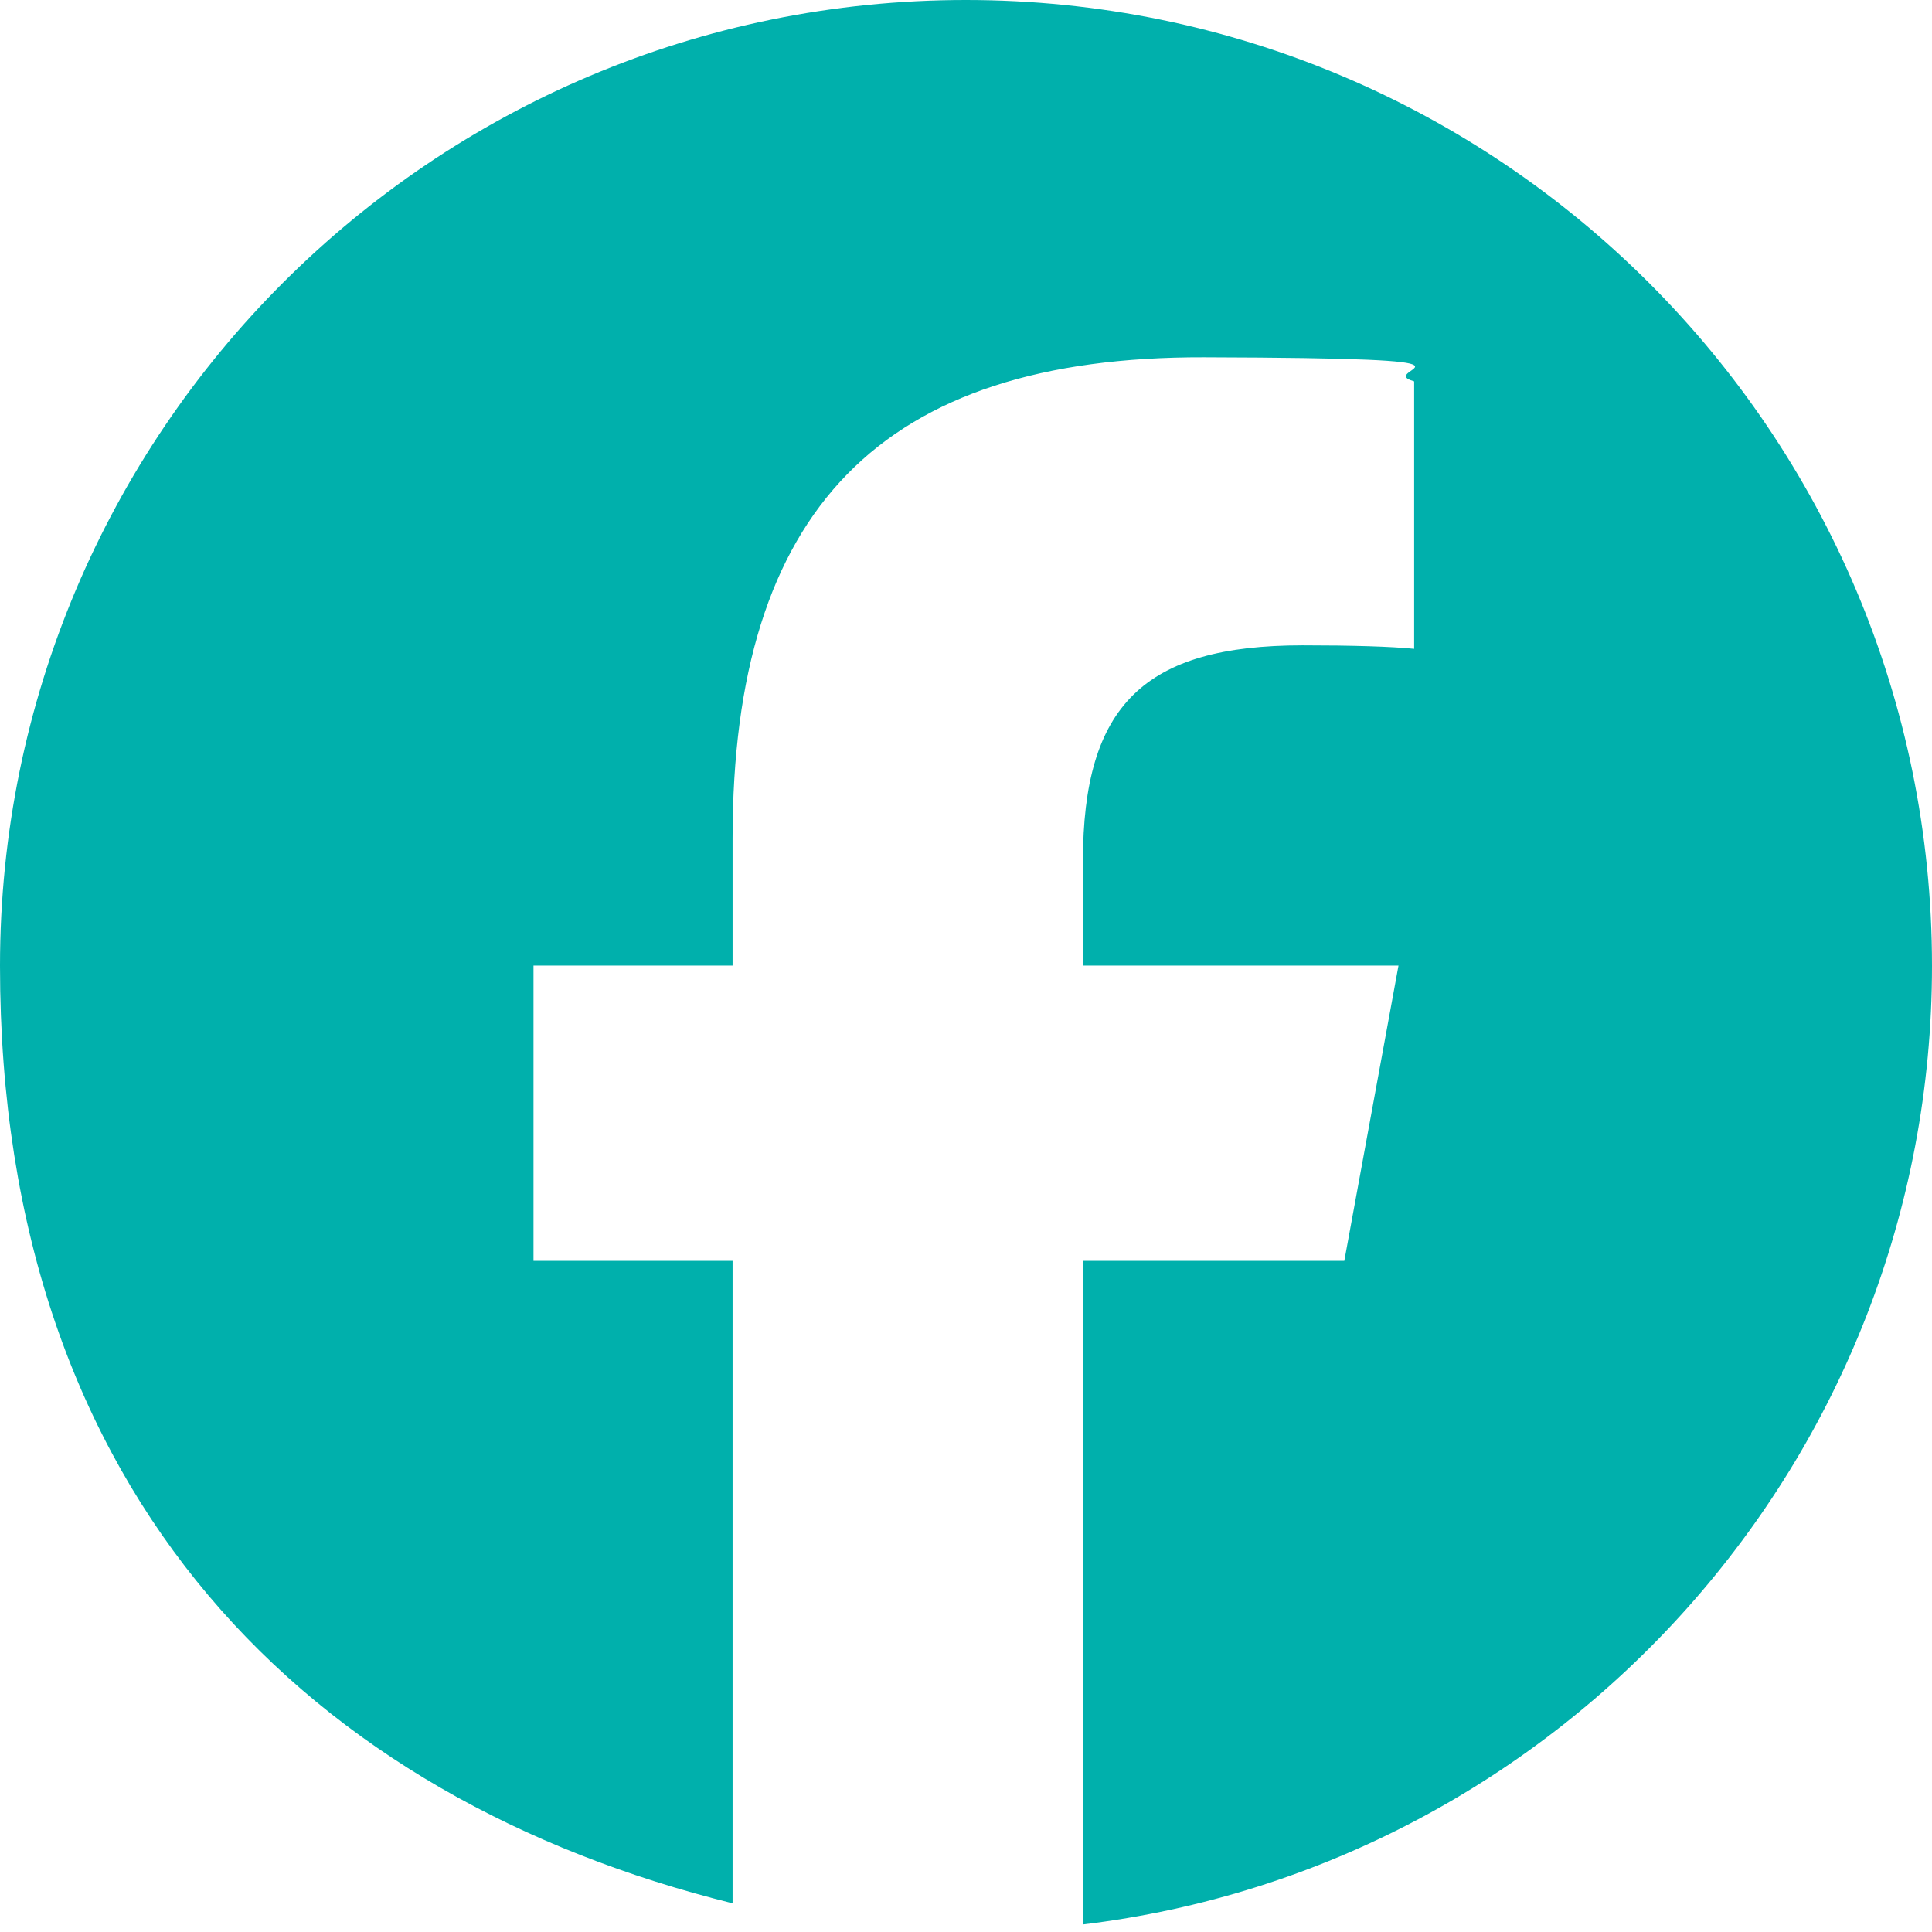 <?xml version="1.0" encoding="UTF-8"?>
<svg id="svg9" xmlns="http://www.w3.org/2000/svg" xmlns:xlink="http://www.w3.org/1999/xlink" xmlns:svg="http://www.w3.org/2000/svg" version="1.1" viewBox="0 0 666.7 666.7">
  <!-- Generator: Adobe Illustrator 29.8.2, SVG Export Plug-In . SVG Version: 2.1.1 Build 3)  -->
  <defs>
    <style>
      .st0 {
        fill: none;
      }

      .st1 {
        fill: #00b0ac;
      }

      .st2 {
        clip-path: url(#clippath);
      }
    </style>
    <clipPath id="clippath">
      <rect class="st0" x="-133.3" y="-133.3" width="933.3" height="933.3"/>
    </clipPath>
  </defs>
  <g id="g17">
    <g id="g19">
      <g class="st2">
        <g id="g21">
          <g id="g27">
            <path id="path29" class="st1" d="M666.7,333.3C666.7,149.2,517.4,0,333.3,0S0,149.2,0,333.3s107.6,287.5,252.8,323.5v-221.7h-68.7v-101.9h68.7v-43.9c0-113.5,51.3-166.3,162.7-166,111.4.3,57.6,4.1,72.5,8.3v92.3c-7.9-.8-21.5-1.2-38.5-1.2-54.7,0-75.8,20.7-75.8,74.5v36h108.9l-18.7,101.9h-90.2v229c165-19.9,293-160.5,293-330.9"/>
          </g>
        </g>
      </g>
    </g>
  </g>
</svg>